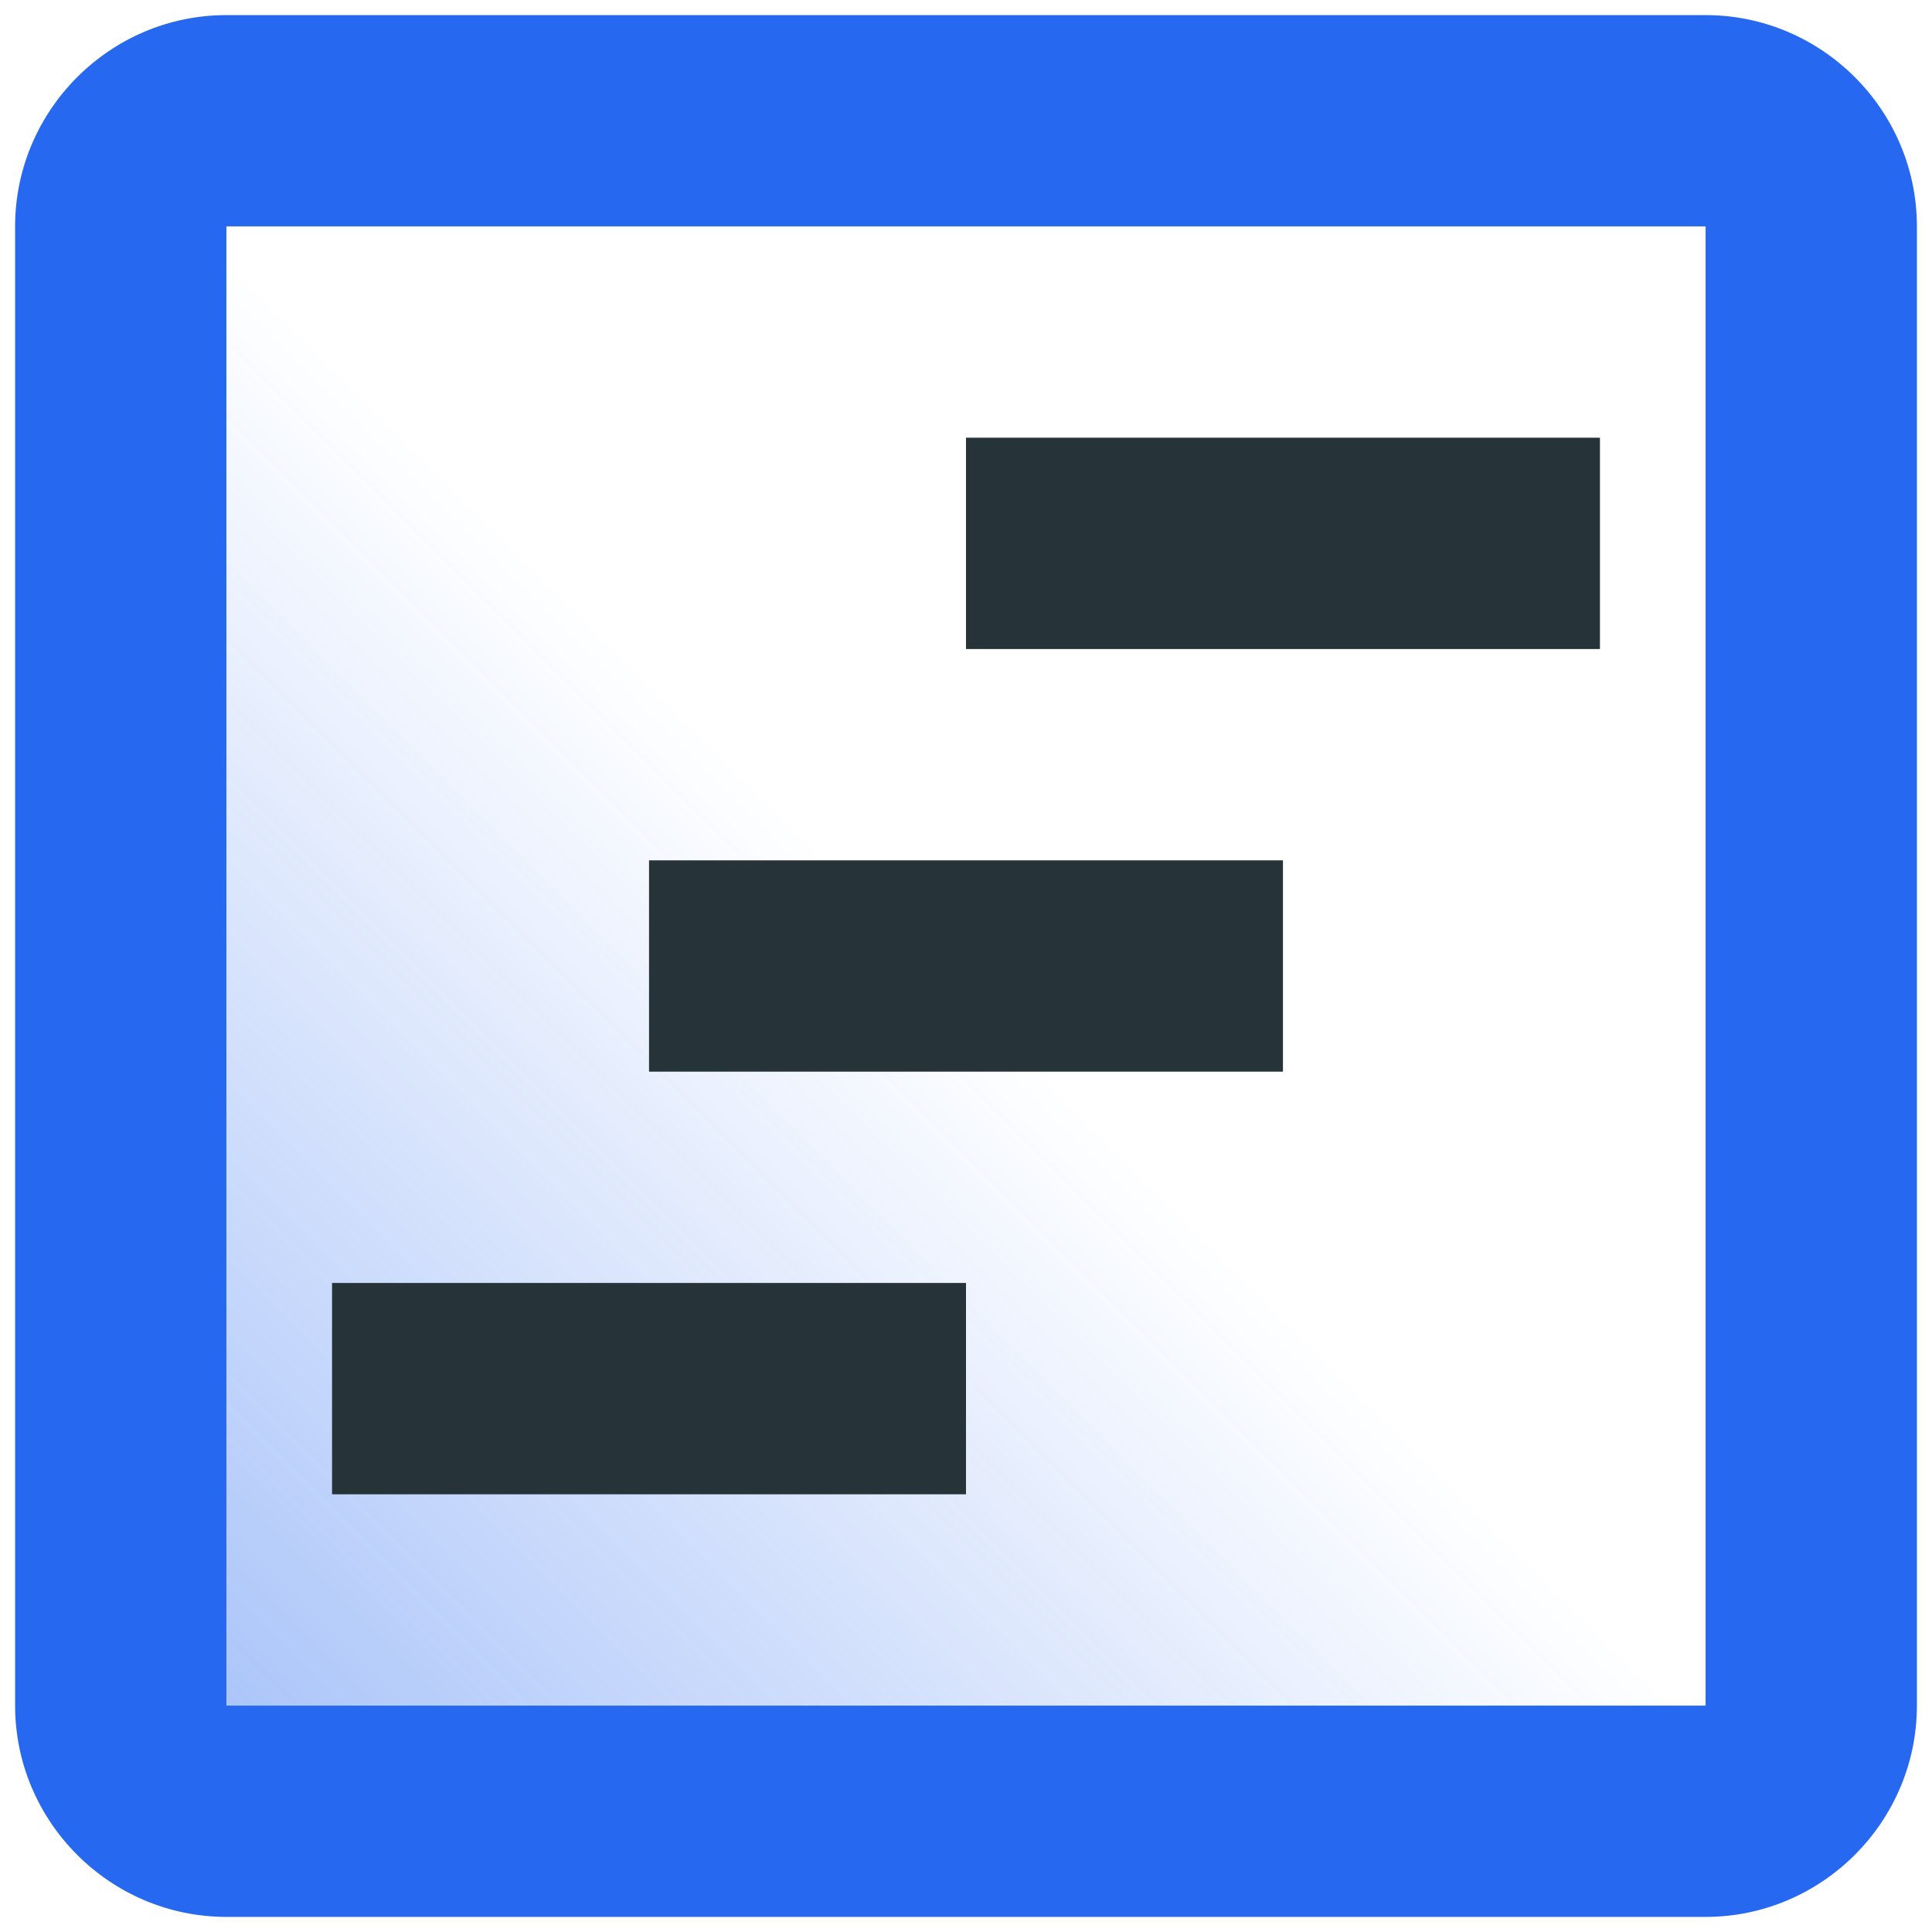 <svg width="70" height="70" viewBox="0 0 70 70" fill="none" xmlns="http://www.w3.org/2000/svg">
<path opacity="0.4" d="M62 8H7V63H62V8Z" fill="url(#paint0_linear_841_23610)"/>
<path d="M61.797 69.453H8.203C3.992 69.453 0.547 66.008 0.547 61.797V8.203C0.547 3.992 3.992 0.547 8.203 0.547H61.797C66.008 0.547 69.453 3.992 69.453 8.203V61.797C69.453 66.008 66.008 69.453 61.797 69.453ZM8.203 8.203V61.797H61.797V8.203H8.203Z" fill="#2669F0"/>
<path d="M46.484 31.172H23.516V38.828H46.484V31.172Z" fill="#263338"/>
<path d="M35 46.484H12.031V54.141H35V46.484Z" fill="#263338"/>
<path d="M57.969 15.859H35V23.516H57.969V15.859Z" fill="#263338"/>
<defs>
<linearGradient id="paint0_linear_841_23610" x1="7" y1="63" x2="62" y2="8" gradientUnits="userSpaceOnUse">
<stop stop-color="#2669F0"/>
<stop offset="0.5" stop-color="#2669F0" stop-opacity="0"/>
</linearGradient>
</defs>
</svg>
